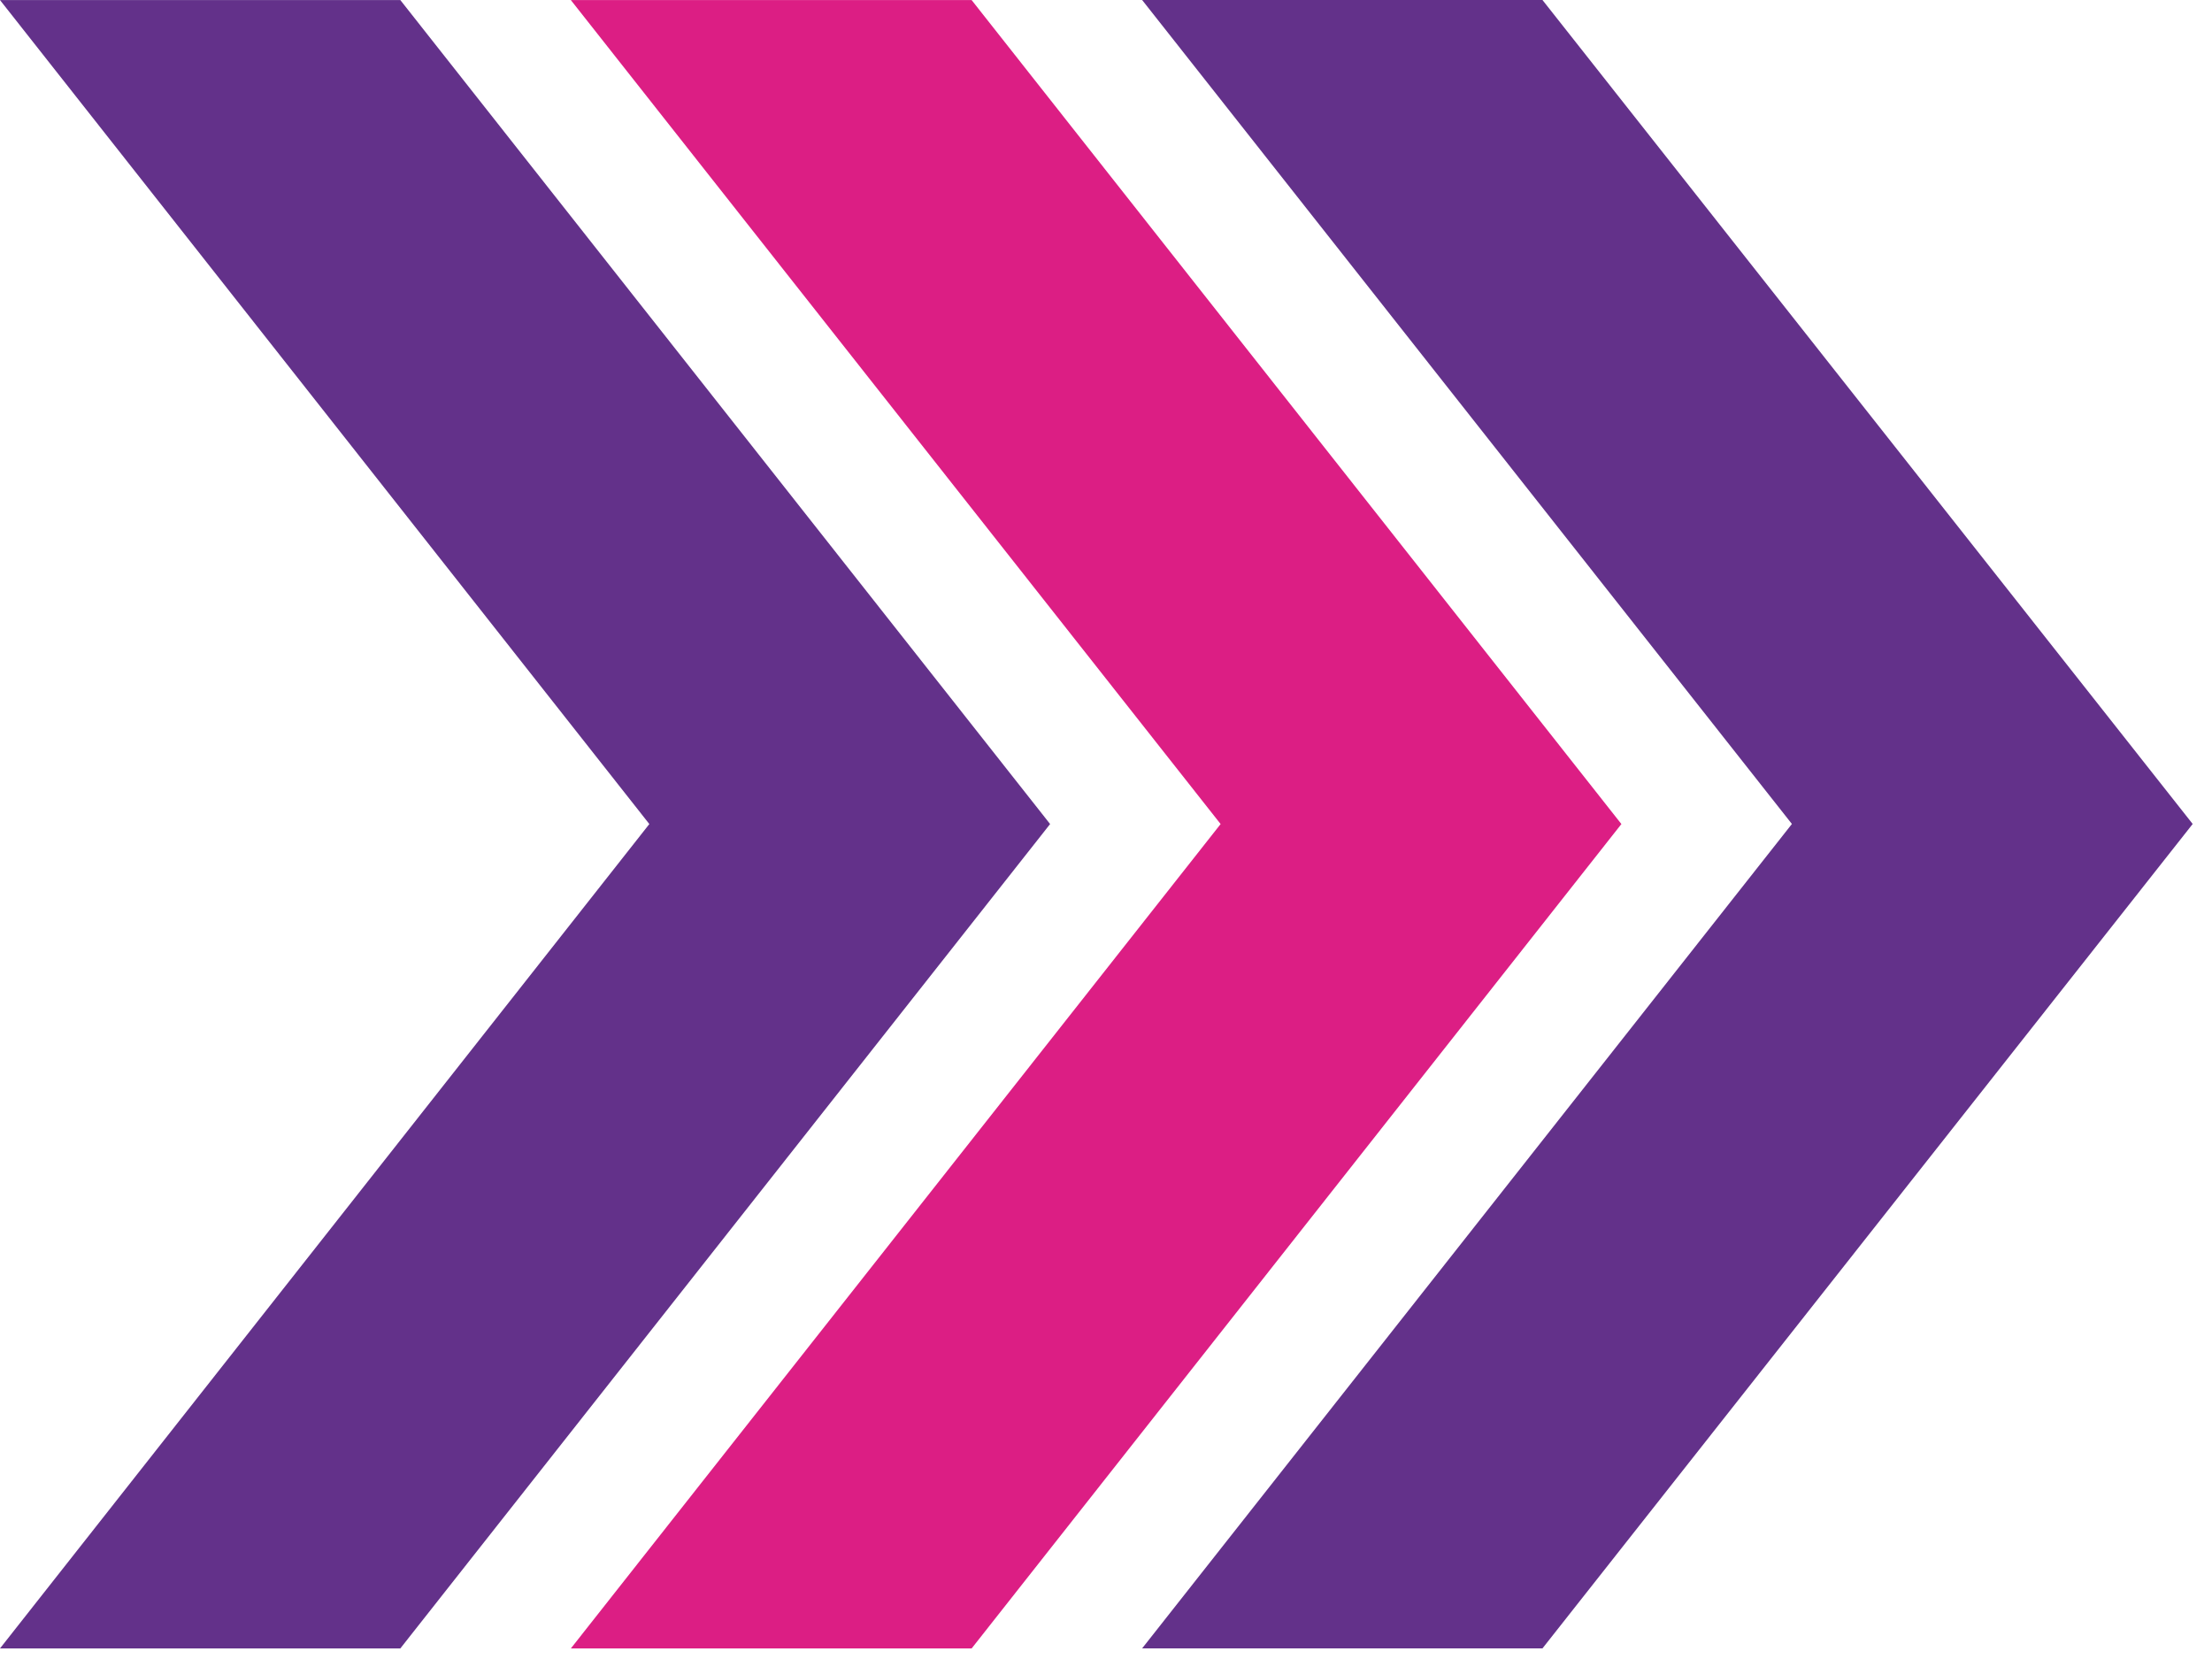 <?xml version="1.0" encoding="UTF-8"?> <svg xmlns="http://www.w3.org/2000/svg" width="60" height="45" viewBox="0 0 60 45" fill="none"> <path d="M41.839 44.712H30.98L48.605 22.35L30.98 -6.48499e-05H41.839L59.476 22.35L41.839 44.712Z" fill="#63318A"></path> <path d="M26.355 44.714H15.484L33.109 22.352L15.484 0.002H26.355L43.98 22.352L26.355 44.714Z" fill="#DC1E84"></path> <path d="M10.859 44.713H-5.72205e-06L17.613 22.352L-5.72205e-06 0.002H10.859L28.484 22.352L10.859 44.713Z" fill="#63318A"></path> </svg> 
